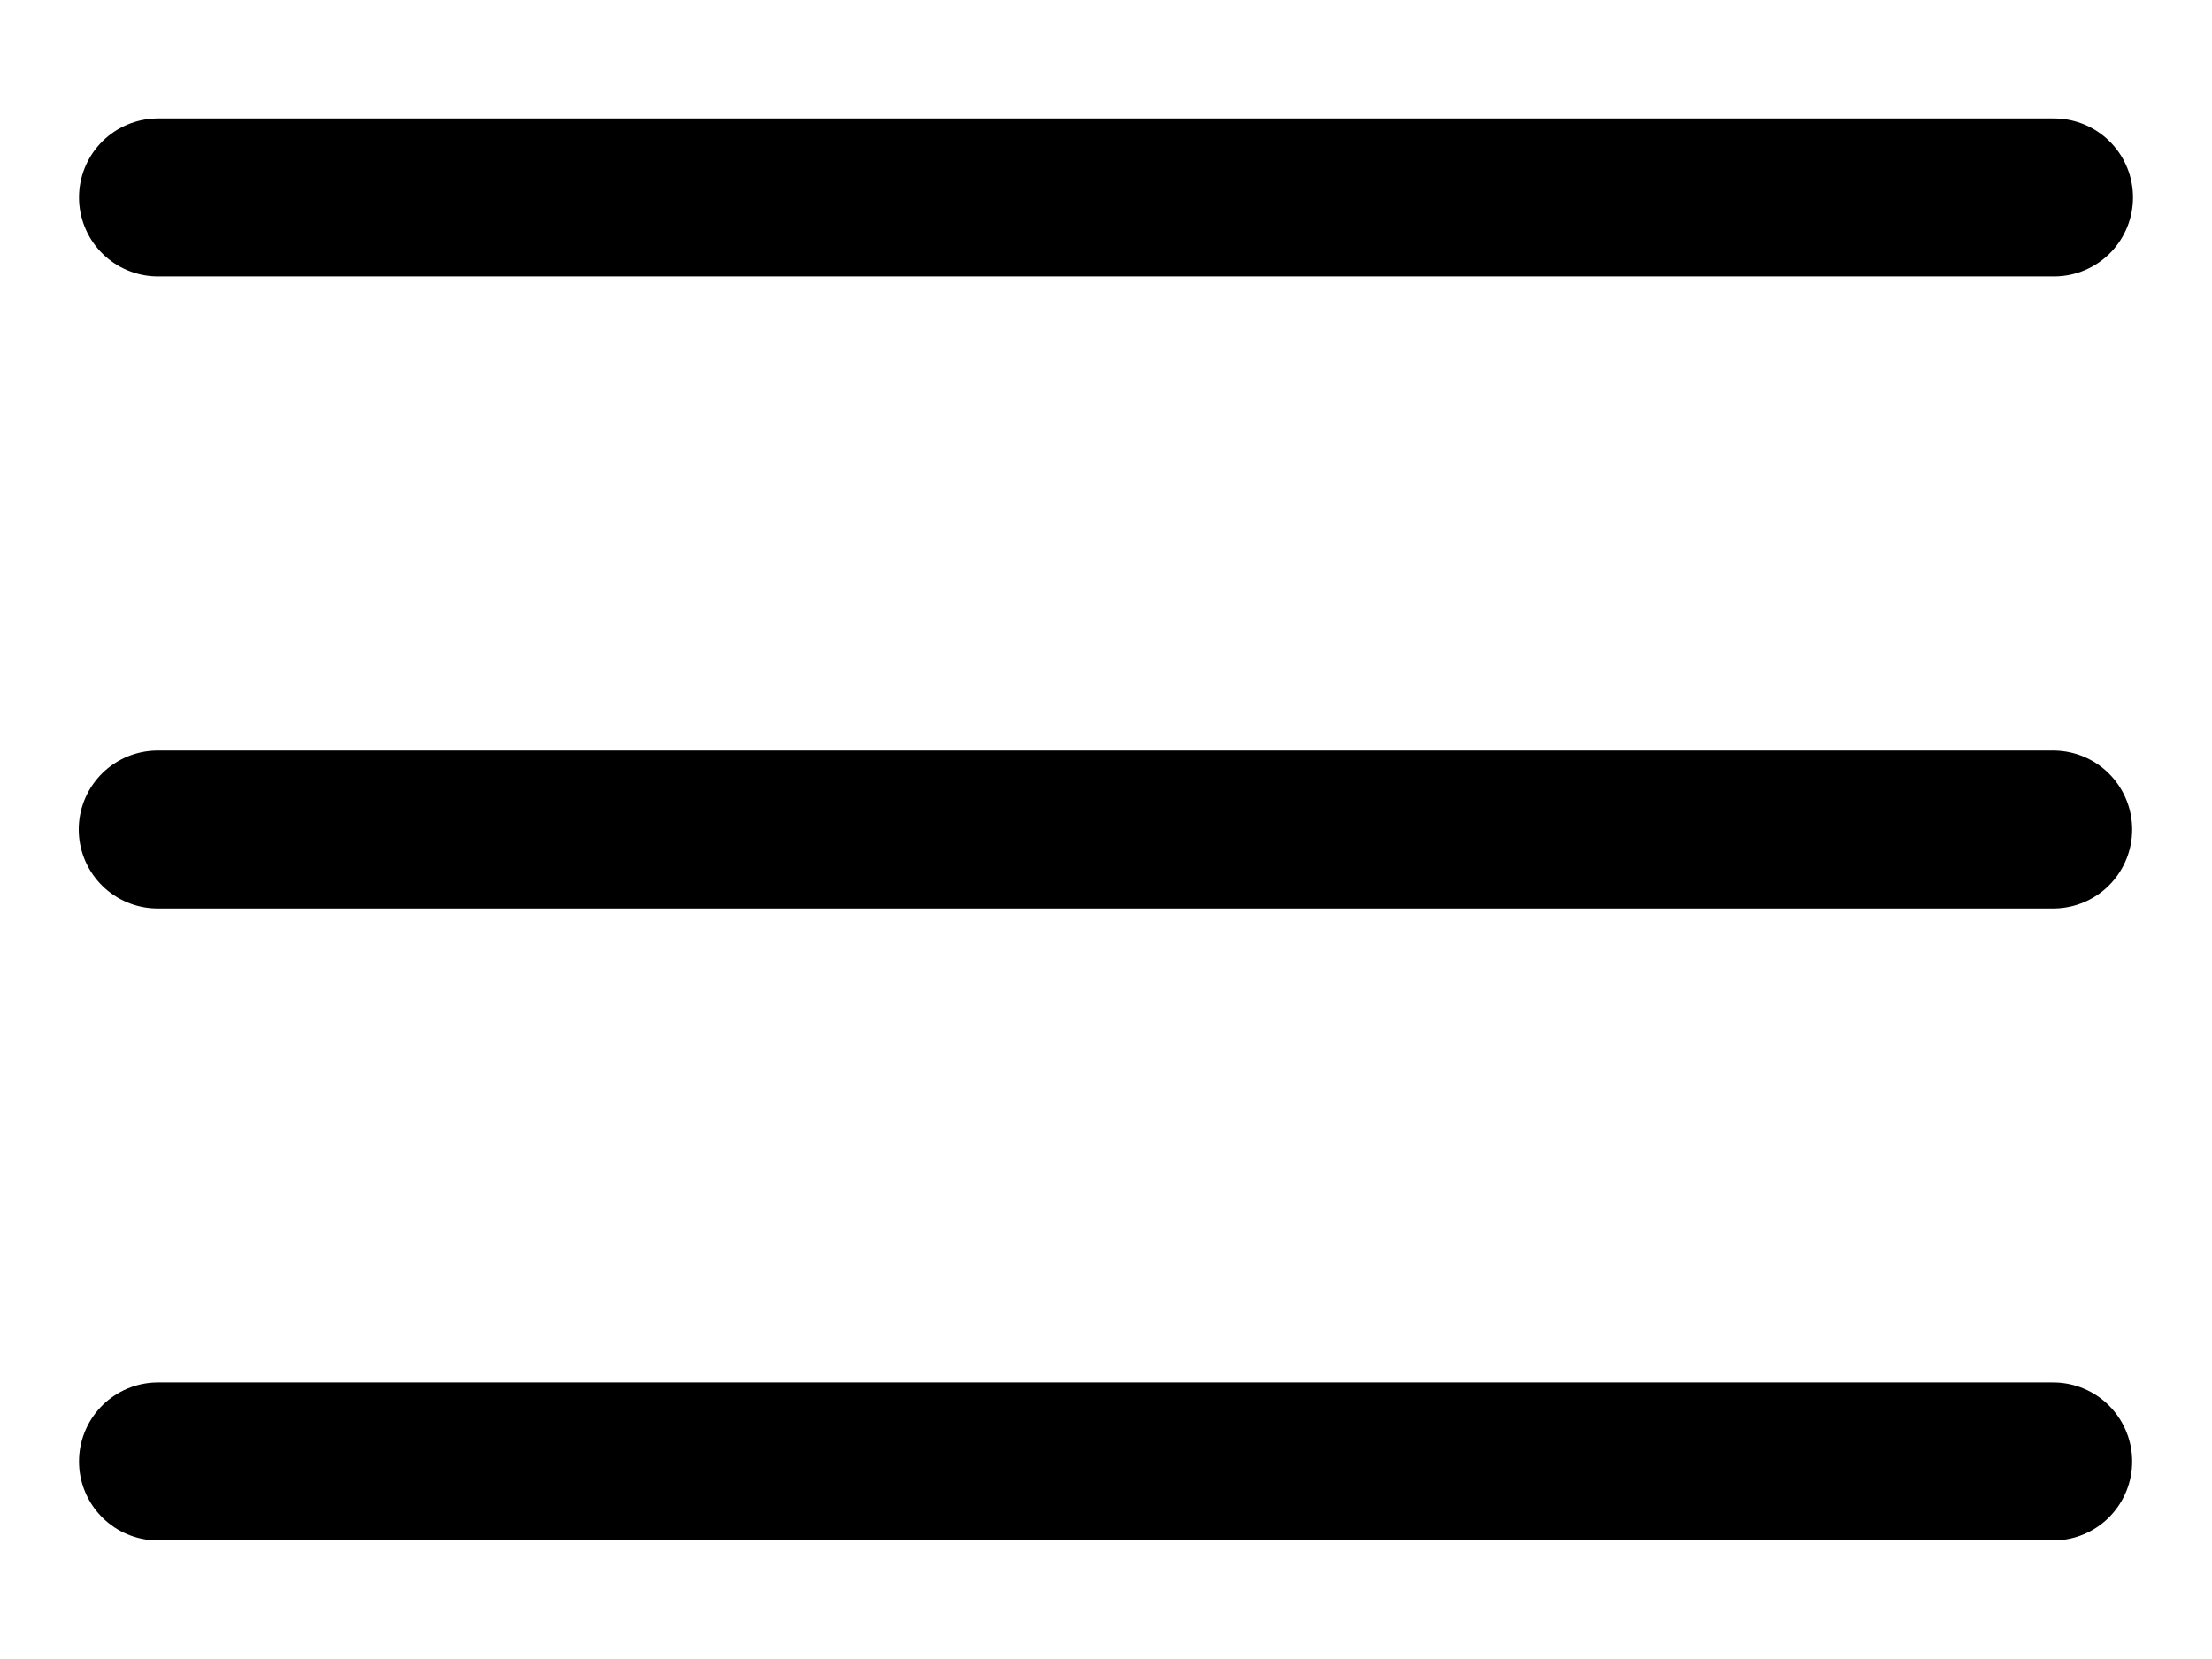 <svg width="16" height="12" viewBox="0 0 16 12" fill="none" xmlns="http://www.w3.org/2000/svg">
<path d="M1.143 1.428H14.857M1.141 6H14.851M1.143 10.571H14.851" stroke="black" stroke-width="1.143" stroke-linecap="round" stroke-linejoin="round"/>
</svg>
